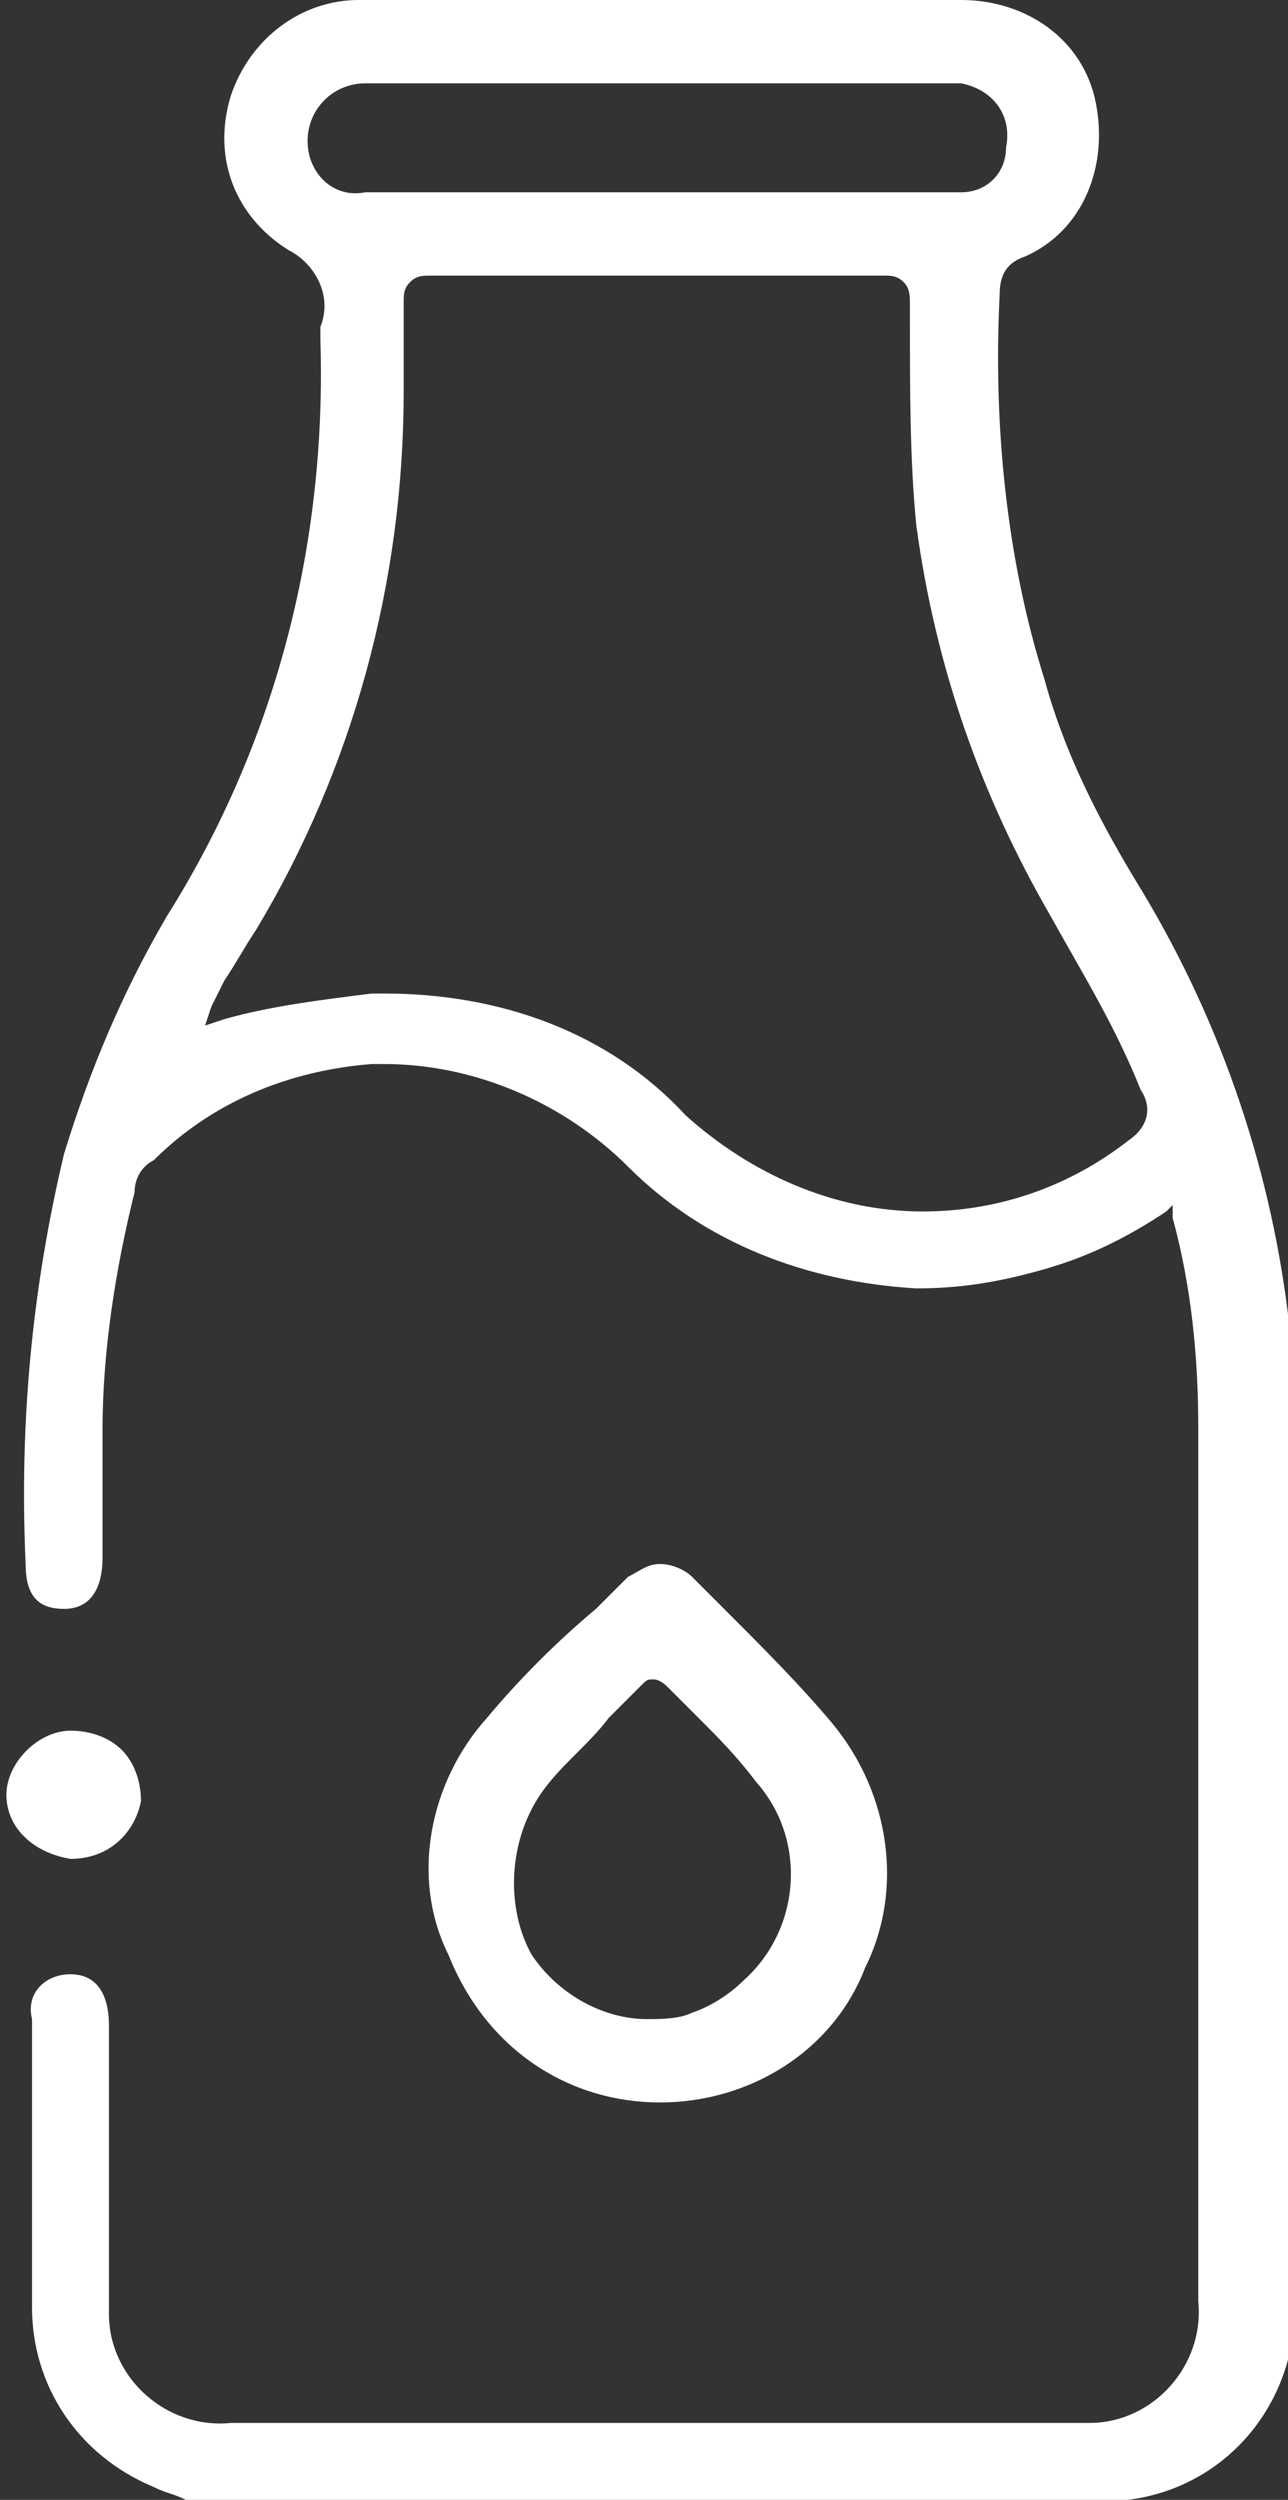 <?xml version="1.0" encoding="utf-8"?>
<!-- Generator: Adobe Illustrator 25.0.0, SVG Export Plug-In . SVG Version: 6.00 Build 0)  -->
<svg version="1.1" id="Layer_1" xmlns="http://www.w3.org/2000/svg" xmlns:xlink="http://www.w3.org/1999/xlink" x="0px" y="0px"
	 viewBox="0 0 20.1 39" style="enable-background:new 0 0 20.1 39;" xml:space="preserve">
<rect x="0" y="0" width="20.1" height="39" fill="#333333" stroke="none"/>
<style type="text/css">
	.st0{fill:#FFFFFF;}
</style>
<path class="st0" d="M20.1,20.5c-0.3-2.4-1.1-4.7-2.4-6.8c-0.6-1-1.1-2-1.4-3.1c-0.6-1.9-0.8-4-0.7-6c0-0.3,0.1-0.5,0.4-0.6
	c0.9-0.4,1.3-1.4,1.1-2.4c-0.2-1-1.1-1.6-2.1-1.6H5.6c-0.9,0-1.7,0.6-2,1.5C3.3,2.5,3.7,3.4,4.5,3.9C4.9,4.1,5.2,4.6,5,5.1
	c0,0.1,0,0.2,0,0.2l0,0c0.1,3.2-0.7,6.3-2.4,9C1.9,15.5,1.4,16.7,1,18c-0.5,2.1-0.7,4.2-0.6,6.4c0,0.5,0.2,0.7,0.6,0.7
	s0.6-0.3,0.6-0.8s0-0.9,0-1.4v-0.6c0-1.2,0.2-2.5,0.5-3.7c0-0.2,0.1-0.4,0.3-0.5c0.9-0.9,2.1-1.4,3.4-1.5h0.2c1.4,0,2.8,0.6,3.8,1.6
	c1.2,1.2,2.8,1.8,4.5,1.9c0.7,0,1.3-0.1,2-0.3c0.7-0.2,1.3-0.5,1.9-0.9l0.1-0.1V19c0.3,1.1,0.4,2.2,0.4,3.3v13.6
	c0.1,1-0.7,1.9-1.7,1.9c-0.1,0-0.2,0-0.3,0H3.6c-1,0.1-1.9-0.7-1.9-1.7c0-0.1,0-0.2,0-0.3v-1.9c0-0.8,0-1.5,0-2.3
	c0-0.5-0.2-0.8-0.6-0.8c-0.4,0-0.7,0.3-0.6,0.7c0,0,0,0,0,0.1c0,0.4,0,0.8,0,1.1c0,1.1,0,2.2,0,3.3c0,1.2,0.7,2.3,1.9,2.8
	c0.2,0.1,0.3,0.1,0.5,0.2L3.1,39h14.4c0,0,0.1,0,0.1,0c1.6-0.2,2.7-1.6,2.6-3.2V22.5C20.2,21.9,20.1,21.2,20.1,20.5z M4.8,2.2
	c0-0.5,0.4-0.9,0.9-0.9c0,0,0,0,0,0H15c0.5,0.1,0.8,0.5,0.7,1C15.7,2.7,15.4,3,15,3H5.7C5.2,3.1,4.8,2.7,4.8,2.2
	C4.8,2.2,4.8,2.2,4.8,2.2z M17.6,17.8c-0.9,0.7-2,1.1-3.2,1.1c-1.4,0-2.7-0.6-3.7-1.5c-1.2-1.3-2.9-1.9-4.7-1.9H5.8
	c-0.8,0.1-1.6,0.2-2.3,0.4l-0.3,0.1l0.1-0.3l0.2-0.4C3.7,15,3.8,14.8,4,14.5C5.5,12,6.3,9.1,6.3,6.1V5.7c0-0.3,0-0.6,0-1
	c0-0.1,0-0.2,0.1-0.3c0.1-0.1,0.2-0.1,0.3-0.1h7.1c0.1,0,0.2,0,0.3,0.1c0.1,0.1,0.1,0.2,0.1,0.4V5c0,1.1,0,2.2,0.1,3.2
	c0.3,2.2,1,4.2,2.1,6.1c0.5,0.9,1,1.7,1.4,2.7C18,17.3,17.9,17.6,17.6,17.8C17.7,17.8,17.6,17.8,17.6,17.8z"/>
<path class="st0" d="M10.3,32.8c1.4,0,2.7-0.8,3.2-2.1c0.6-1.2,0.4-2.7-0.5-3.8c-0.5-0.6-1.1-1.2-1.7-1.8l-0.5-0.5
	c-0.1-0.1-0.3-0.2-0.5-0.2c-0.2,0-0.3,0.1-0.5,0.2l-0.5,0.5c-0.6,0.5-1.2,1.1-1.7,1.7c-0.9,1-1.2,2.5-0.6,3.7
	C7.6,32,8.9,32.8,10.3,32.8z M8.5,27.9c0.3-0.4,0.7-0.7,1-1.1c0.2-0.2,0.4-0.4,0.5-0.5c0.1-0.1,0.1-0.1,0.2-0.1
	c0.1,0,0.2,0.1,0.2,0.1l0.5,0.5c0.3,0.3,0.6,0.6,0.9,1c0.8,0.9,0.7,2.3-0.2,3.1c-0.2,0.2-0.5,0.4-0.8,0.5c-0.2,0.1-0.5,0.1-0.7,0.1
	c-0.7,0-1.4-0.4-1.8-1C7.9,29.8,7.9,28.7,8.5,27.9z"/>
<path class="st0" d="M1.1,29c0.6,0,1-0.4,1.1-0.9c0-0.3-0.1-0.6-0.3-0.8c-0.2-0.2-0.5-0.3-0.8-0.3l0,0c-0.5,0-1,0.5-1,1
	C0.1,28.5,0.5,28.9,1.1,29L1.1,29z"/>
</svg>
